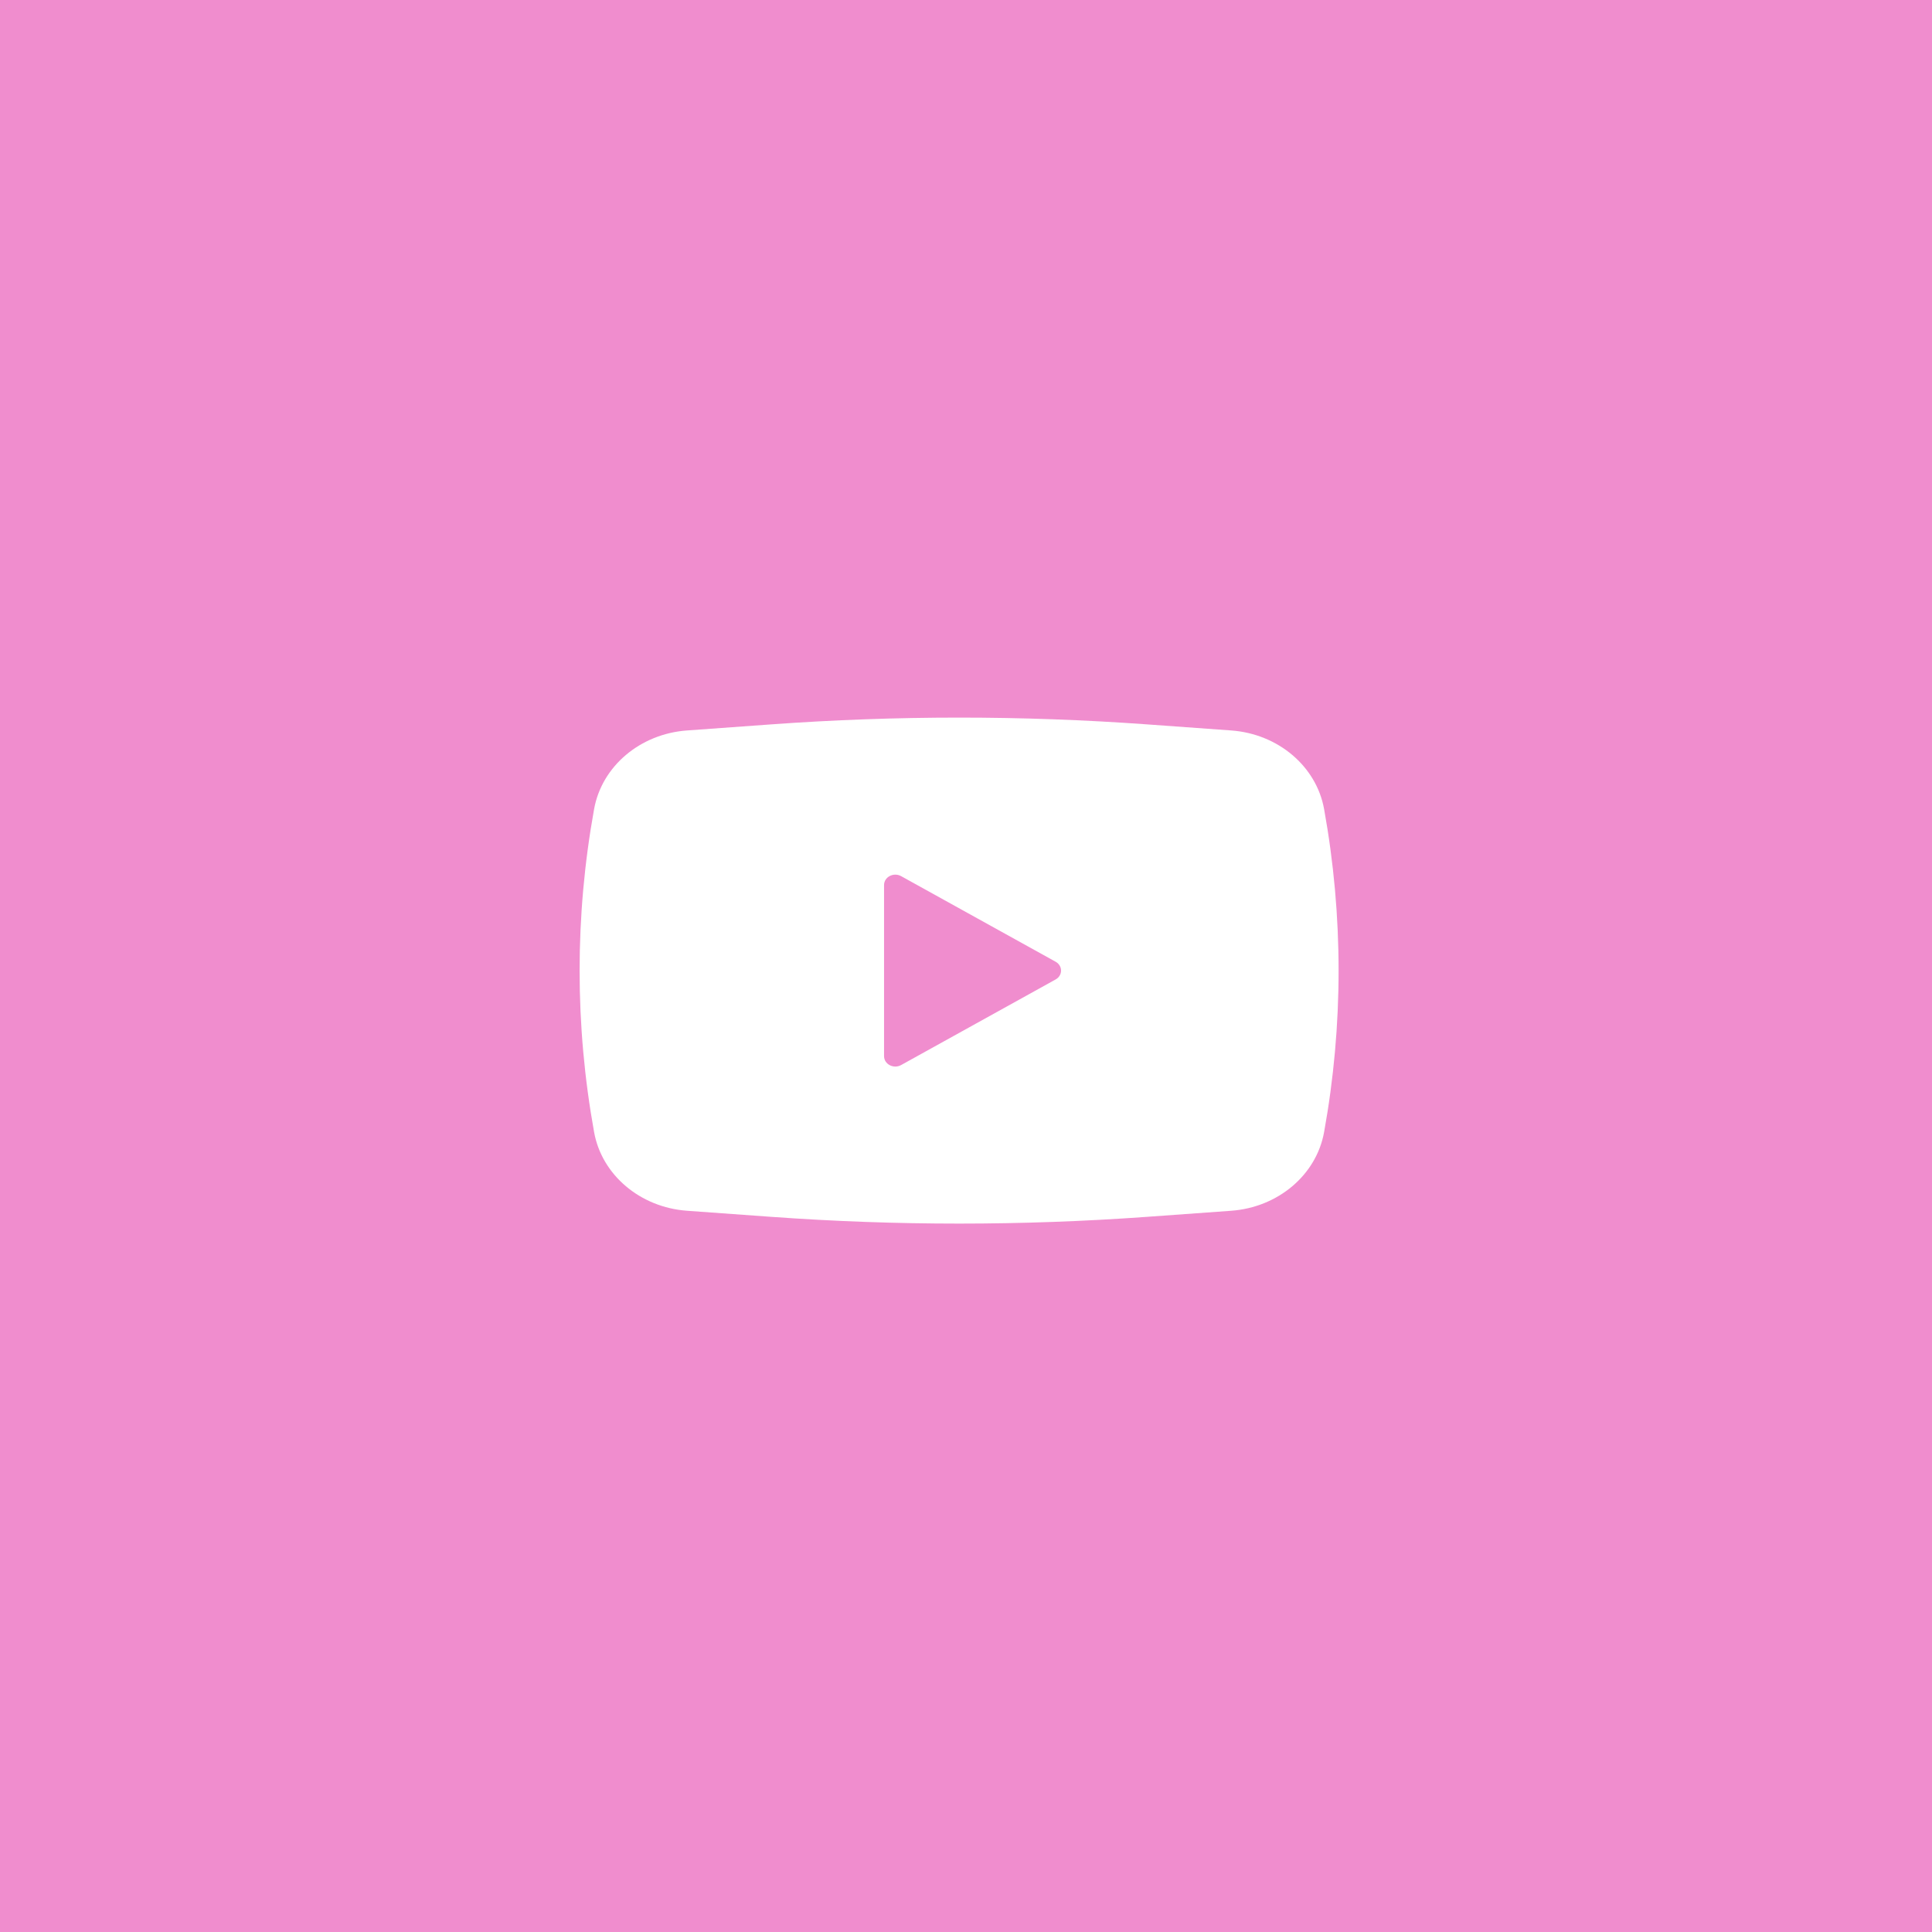 <?xml version="1.0" encoding="UTF-8"?> <svg xmlns="http://www.w3.org/2000/svg" width="70" height="70" viewBox="0 0 70 70" fill="none"> <rect width="70" height="70" fill="#F08DCE"></rect> <path fill-rule="evenodd" clip-rule="evenodd" d="M27.938 26.246C32.472 25.918 37.028 25.918 41.562 26.246L44.608 26.466C46.305 26.588 47.693 27.762 47.974 29.311C48.675 33.188 48.675 37.145 47.974 41.022C47.693 42.572 46.305 43.745 44.608 43.868L41.562 44.088C37.028 44.415 32.472 44.415 27.938 44.088L24.892 43.868C23.195 43.745 21.807 42.572 21.526 41.022C20.825 37.145 20.825 33.188 21.526 29.311C21.807 27.762 23.195 26.588 24.892 26.466L27.938 26.246ZM32.031 38.266V32.067C32.031 31.774 32.377 31.594 32.649 31.744L38.245 34.844C38.51 34.99 38.51 35.343 38.245 35.489L32.649 38.589C32.377 38.74 32.031 38.559 32.031 38.266Z" fill="white"></path> </svg> 
